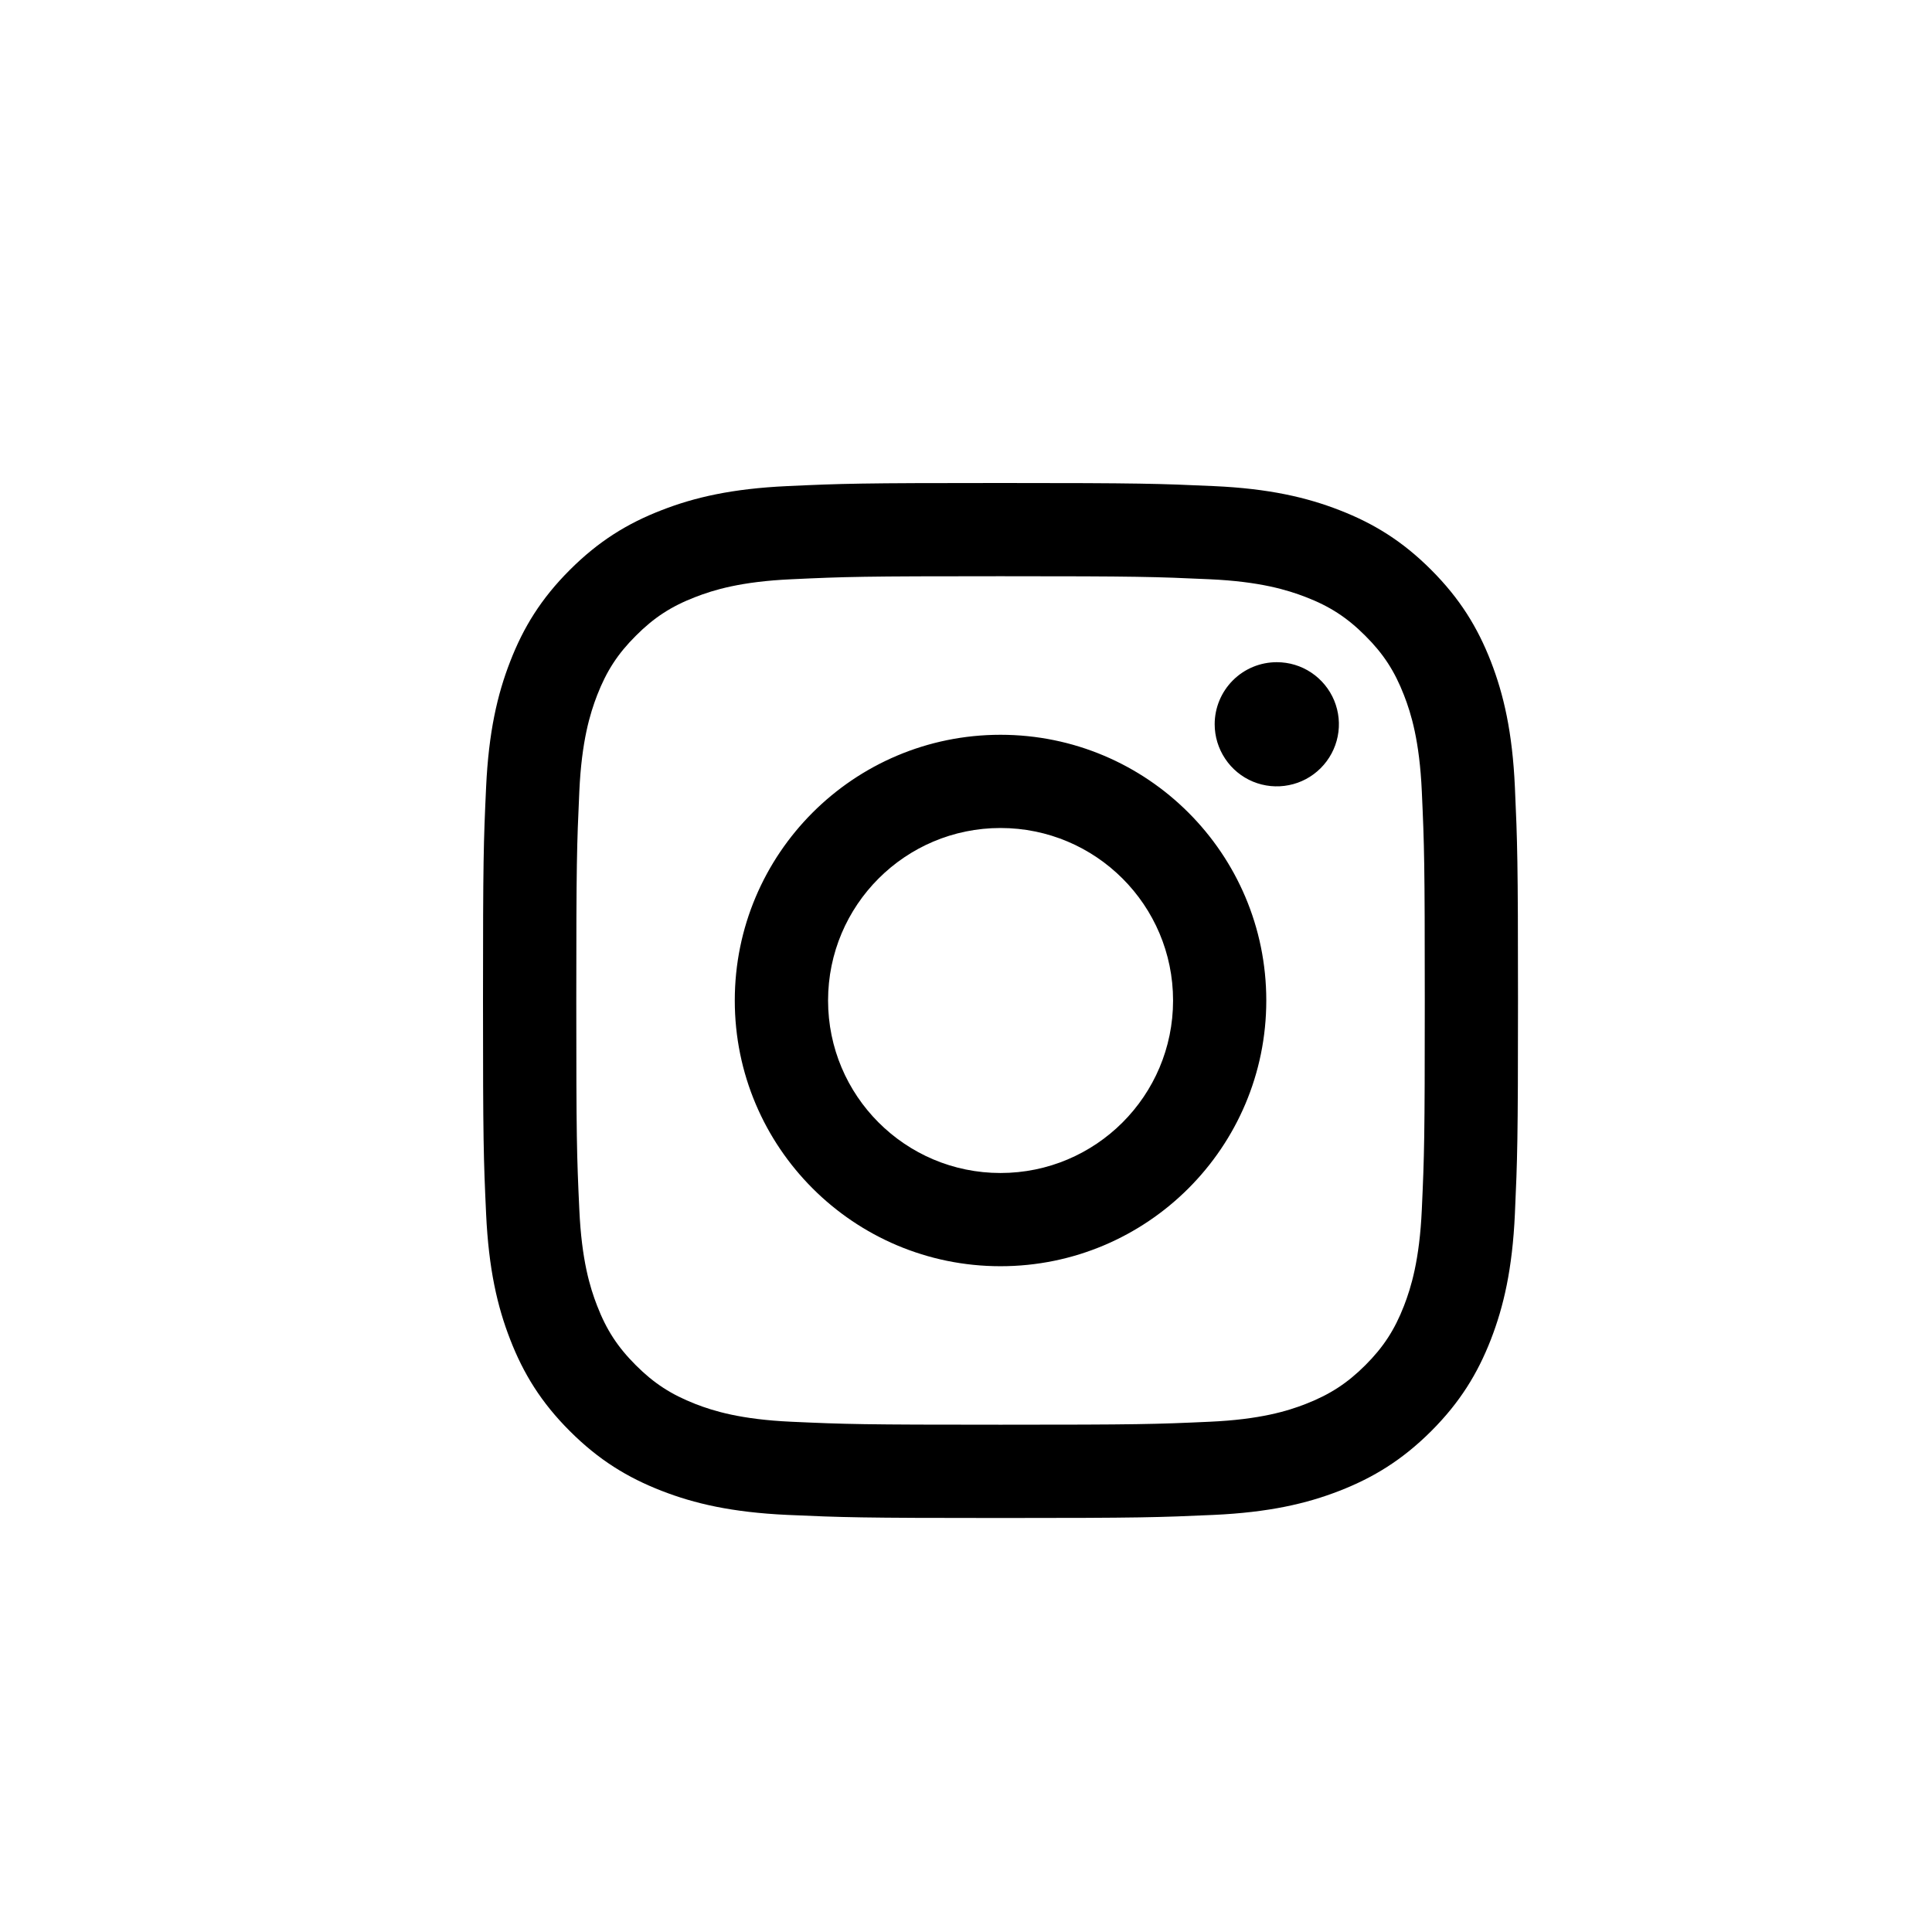 <?xml version="1.0" encoding="UTF-8"?> <svg xmlns="http://www.w3.org/2000/svg" width="28" height="28" viewBox="0 0 28 28" fill="none"><g id="Group 263"><rect id="Rectangle" width="28" height="28" fill="white"></rect><path id="Vector" d="M12.001 14.5C12.001 13.119 13.12 12 14.5 12C15.881 12 17.001 13.119 17.001 14.5C17.001 15.881 15.881 17 14.5 17C13.12 17 12.001 15.881 12.001 14.5ZM10.649 14.5C10.649 16.627 12.373 18.351 14.5 18.351C16.627 18.351 18.352 16.627 18.352 14.5C18.352 12.373 16.627 10.649 14.5 10.649C12.373 10.649 10.649 12.373 10.649 14.5ZM17.604 10.496C17.604 10.674 17.657 10.848 17.756 10.996C17.854 11.144 17.995 11.26 18.159 11.328C18.324 11.396 18.505 11.414 18.679 11.379C18.854 11.345 19.014 11.259 19.14 11.133C19.266 11.007 19.352 10.847 19.387 10.672C19.422 10.498 19.404 10.317 19.336 10.152C19.268 9.988 19.152 9.847 19.004 9.748C18.856 9.649 18.683 9.597 18.504 9.597H18.504C18.265 9.597 18.037 9.691 17.868 9.86C17.699 10.029 17.604 10.258 17.604 10.496ZM11.47 20.605C10.739 20.572 10.341 20.45 10.077 20.347C9.727 20.21 9.477 20.048 9.215 19.786C8.952 19.523 8.789 19.274 8.654 18.924C8.551 18.66 8.429 18.262 8.396 17.531C8.359 16.74 8.352 16.503 8.352 14.5C8.352 12.497 8.36 12.26 8.396 11.469C8.429 10.738 8.552 10.341 8.654 10.076C8.79 9.726 8.952 9.476 9.215 9.214C9.477 8.951 9.727 8.788 10.077 8.653C10.341 8.55 10.739 8.428 11.47 8.395C12.261 8.358 12.498 8.351 14.5 8.351C16.502 8.351 16.74 8.359 17.531 8.395C18.263 8.428 18.659 8.551 18.924 8.653C19.274 8.788 19.524 8.951 19.787 9.214C20.05 9.476 20.212 9.726 20.348 10.076C20.451 10.34 20.573 10.738 20.606 11.469C20.642 12.26 20.649 12.497 20.649 14.5C20.649 16.503 20.642 16.74 20.606 17.531C20.573 18.262 20.45 18.66 20.348 18.924C20.212 19.274 20.049 19.524 19.787 19.786C19.524 20.048 19.274 20.21 18.924 20.347C18.66 20.45 18.263 20.572 17.531 20.605C16.741 20.641 16.503 20.648 14.5 20.648C12.497 20.648 12.261 20.641 11.47 20.605ZM11.408 7.045C10.61 7.082 10.064 7.208 9.588 7.394C9.094 7.585 8.676 7.842 8.259 8.259C7.841 8.676 7.585 9.094 7.394 9.587C7.208 10.064 7.082 10.61 7.045 11.408C7.008 12.208 7 12.463 7 14.5C7 16.537 7.008 16.792 7.045 17.592C7.082 18.391 7.208 18.936 7.394 19.413C7.585 19.906 7.842 20.325 8.259 20.741C8.676 21.158 9.094 21.414 9.588 21.606C10.065 21.792 10.61 21.918 11.408 21.955C12.208 21.991 12.463 22 14.5 22C16.537 22 16.793 21.991 17.593 21.955C18.391 21.918 18.936 21.792 19.413 21.606C19.906 21.414 20.324 21.158 20.742 20.741C21.159 20.324 21.415 19.906 21.607 19.413C21.792 18.936 21.919 18.39 21.955 17.592C21.991 16.792 22 16.537 22 14.5C22 12.463 21.991 12.208 21.955 11.408C21.919 10.609 21.792 10.064 21.607 9.587C21.415 9.094 21.159 8.676 20.742 8.259C20.325 7.841 19.906 7.585 19.414 7.394C18.936 7.208 18.391 7.081 17.593 7.045C16.793 7.009 16.538 7 14.501 7C12.464 7 12.208 7.008 11.408 7.045Z" fill="black"></path></g></svg> 